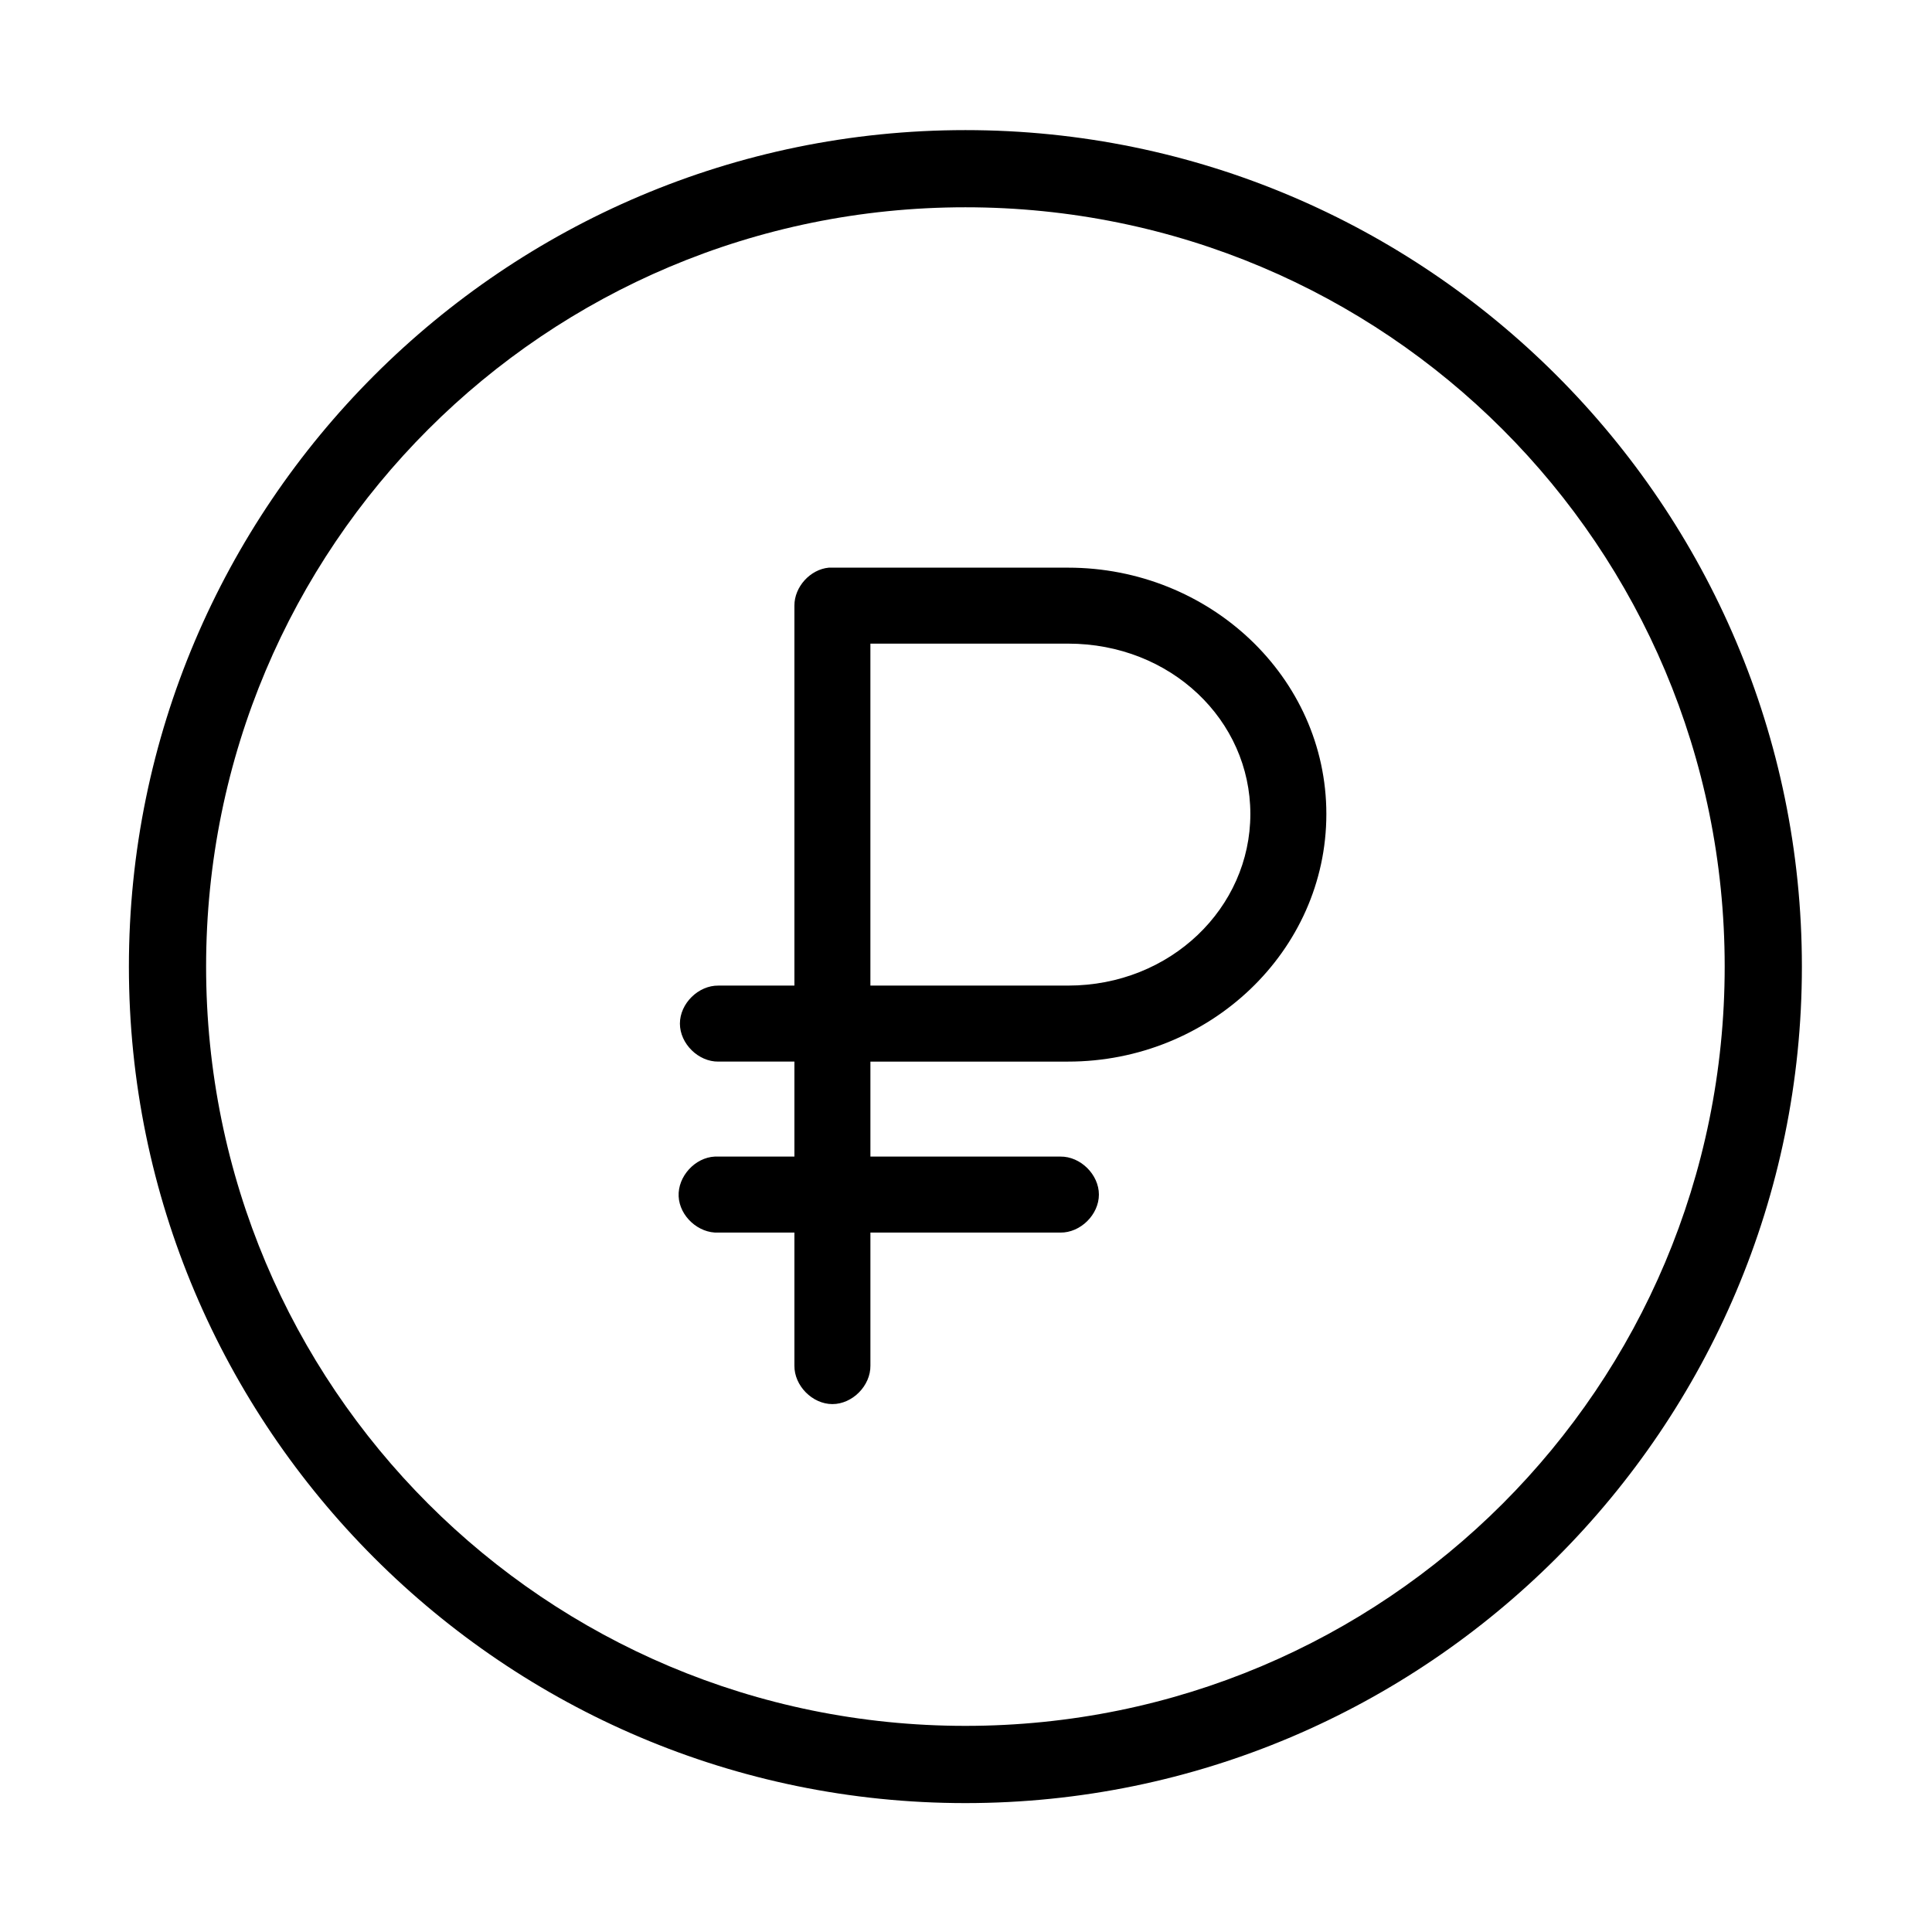 <?xml version="1.0" encoding="UTF-8"?>
<!-- Uploaded to: ICON Repo, www.svgrepo.com, Generator: ICON Repo Mixer Tools -->
<svg fill="#000000" width="800px" height="800px" version="1.1" viewBox="144 144 512 512" xmlns="http://www.w3.org/2000/svg">
 <path d="m399.84 178.48c-122.22 0-221.68 99.453-221.68 221.68s99.453 221.68 221.68 221.68 221.68-99.453 221.68-221.68-99.453-221.68-221.68-221.68zm0 20.453c111.34 0 201.22 89.883 201.22 201.22s-89.883 201.22-201.22 201.22-201.22-89.883-201.22-201.22 89.883-201.22 201.22-201.22zm-36.188 95.5c-4.949 0.465-9.148 5.098-9.125 10.07v100.69h-20.137c-5.316-0.07-10.207 4.75-10.207 10.07 0 5.316 4.887 10.141 10.207 10.07h20.137v25.172h-21.082c-5.273 0.246-9.844 5.269-9.598 10.543 0.246 5.273 5.269 9.844 10.543 9.598h20.137v35.242c-0.074 5.32 4.75 10.211 10.07 10.211 5.32 0 10.145-4.891 10.07-10.211v-35.242h50.344c5.316 0.07 10.207-4.75 10.207-10.07 0-5.316-4.887-10.141-10.207-10.07h-50.344v-25.172h52.391c37.508 0 68.438-29.305 68.438-65.605s-30.996-65.293-68.438-65.293h-63.402zm11.012 20.137h52.391c27.215 0 48.301 20.273 48.301 45.152s-21.152 45.469-48.301 45.469h-52.391z"/>
</svg>